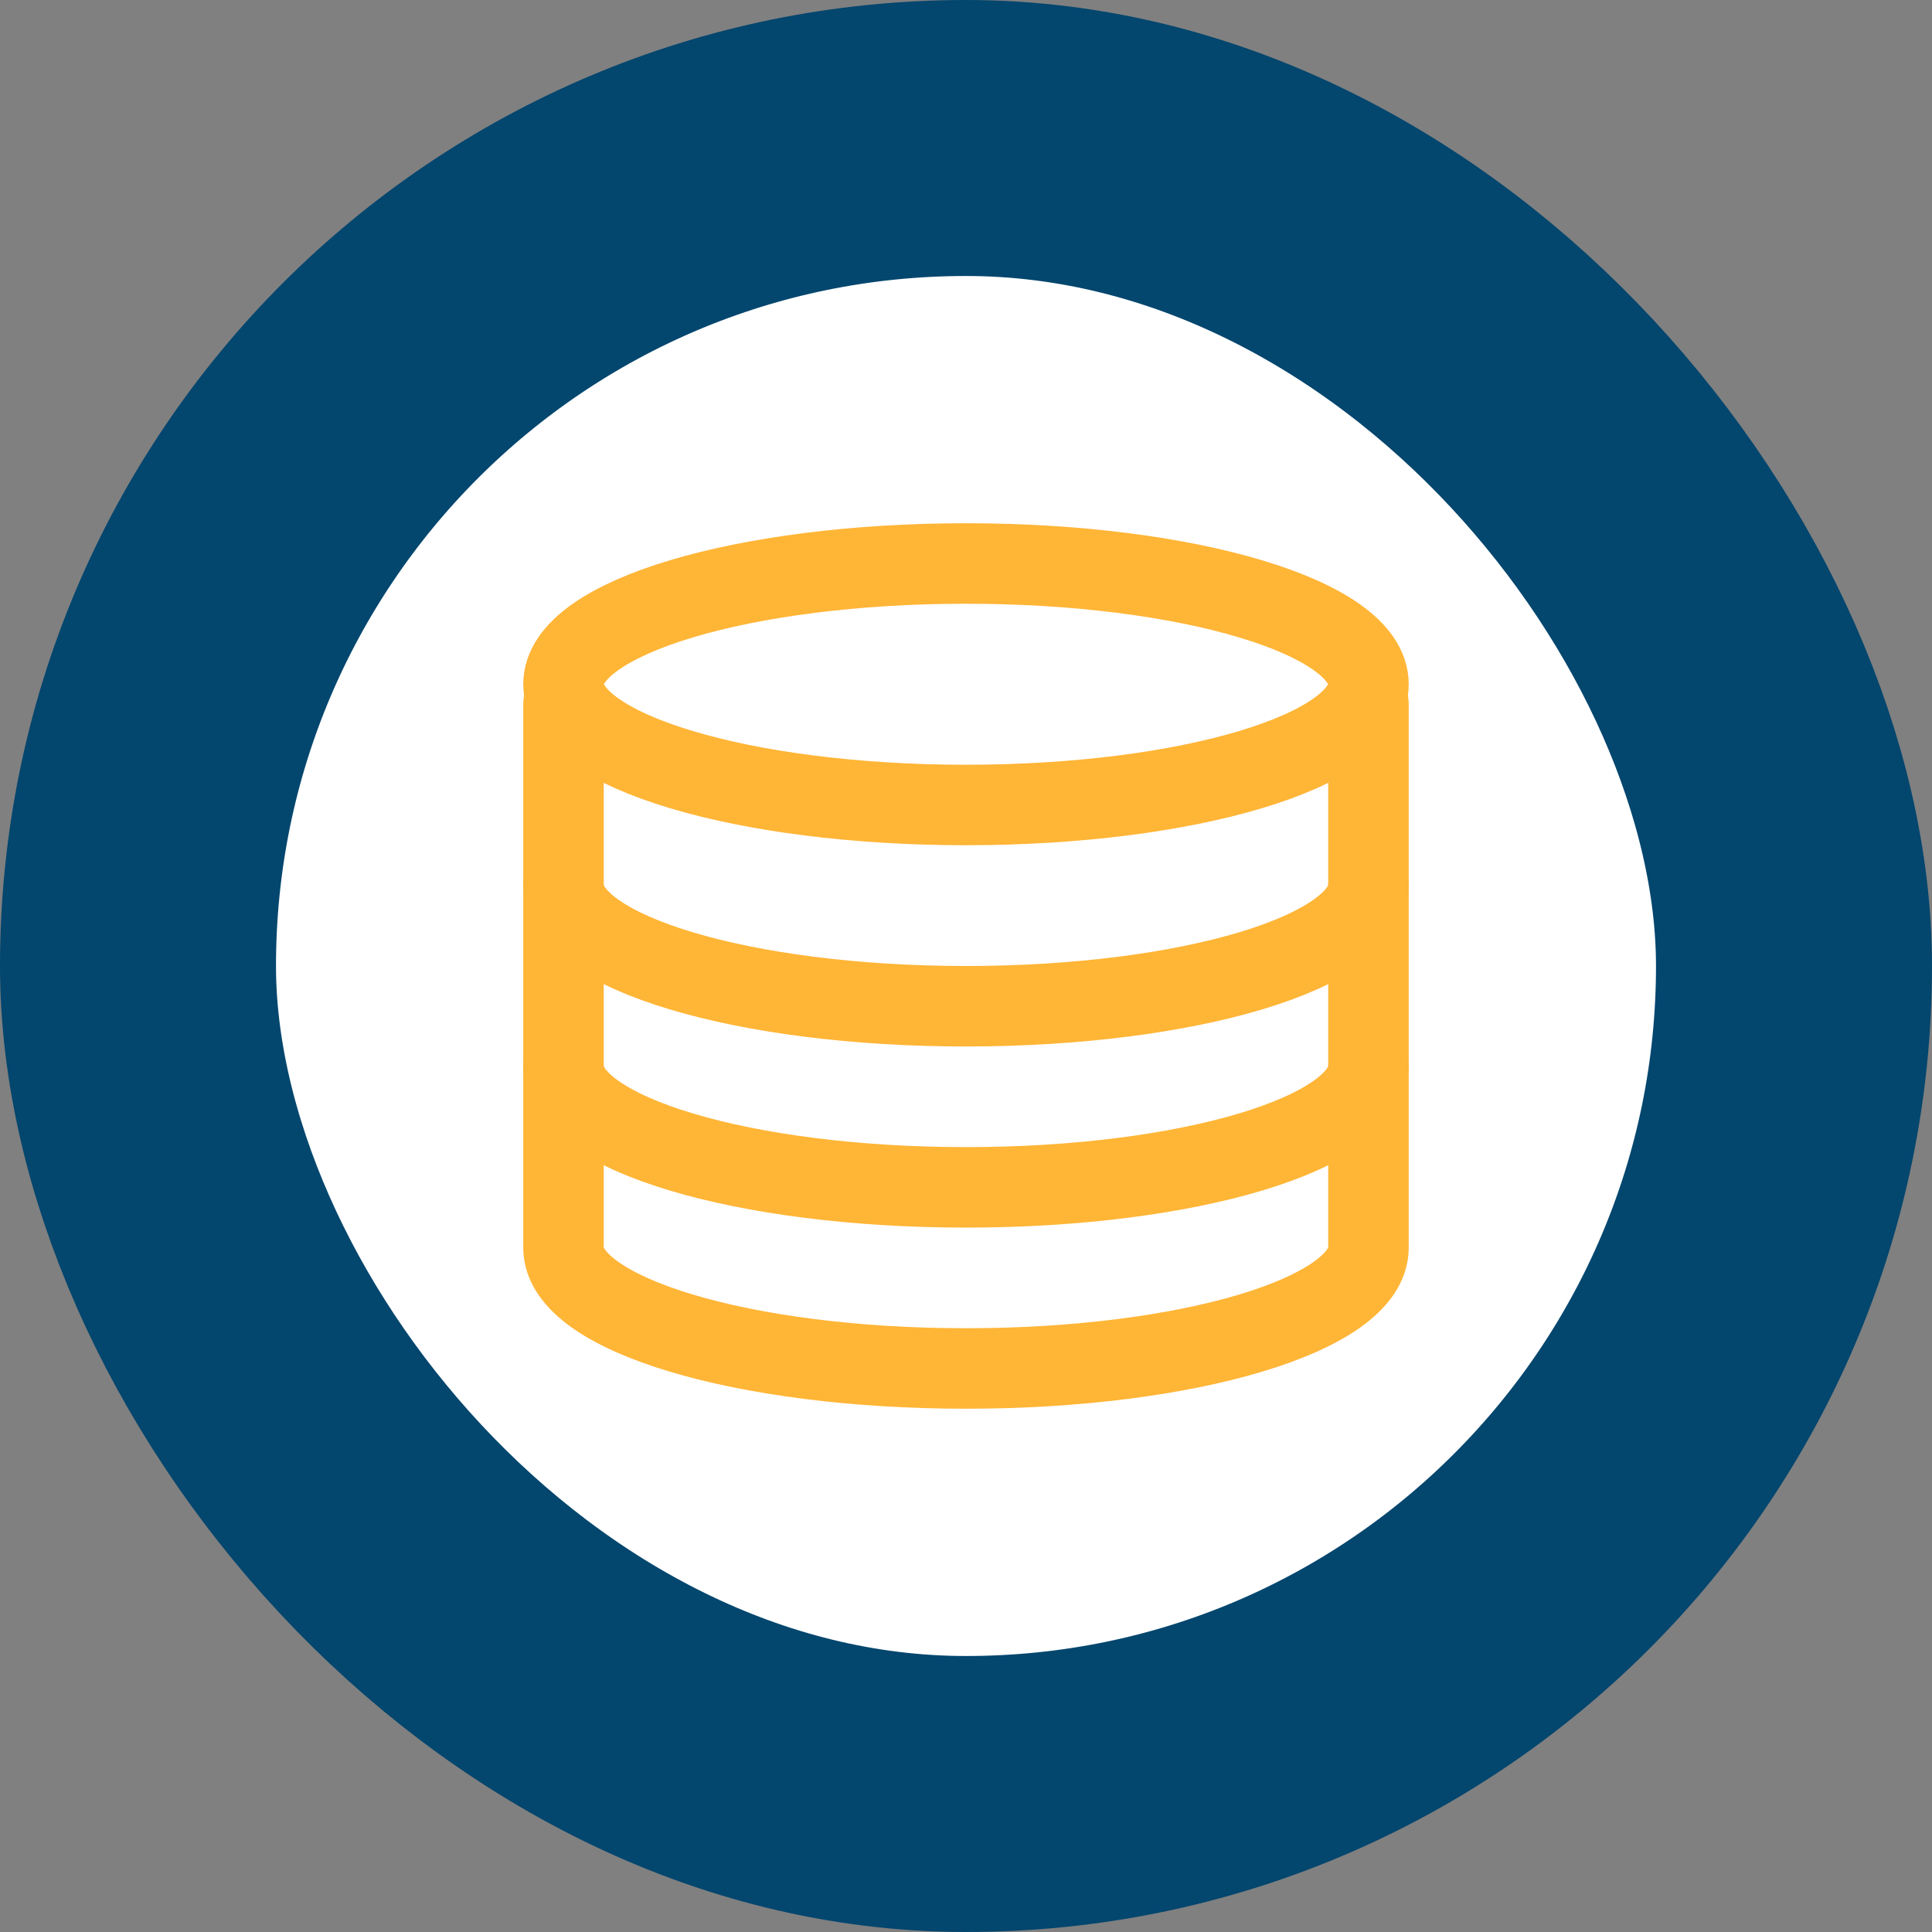 <svg width="56" height="56" viewBox="0 0 56 56" fill="none" xmlns="http://www.w3.org/2000/svg">
<rect x="0" y="0" width="56" height="56" fill="#808080" stroke="none"/>
<rect x="4" y="4" width="48" height="48" rx="24" fill="white"/>
<rect x="4" y="4" width="48" height="48" rx="24" stroke="#03466E" stroke-width="8"/>
<path d="M39.666 20.416V36.166C39.666 38.1 34.443 39.666 28 39.666C21.556 39.666 16.333 38.1 16.333 36.166V20.416" stroke="#FFB536" stroke-width="2.333" stroke-linecap="round" stroke-linejoin="round"/>
<path d="M39.666 30.916C39.666 32.85 34.443 34.416 28 34.416C21.556 34.416 16.333 32.85 16.333 30.916M39.666 25.666C39.666 27.6 34.443 29.166 28 29.166C21.556 29.166 16.333 27.6 16.333 25.666" stroke="#FFB536" stroke-width="2.333" stroke-linecap="round" stroke-linejoin="round"/>
<path d="M28 23.333C34.443 23.333 39.666 21.766 39.666 19.833C39.666 17.9 34.443 16.333 28 16.333C21.556 16.333 16.333 17.9 16.333 19.833C16.333 21.766 21.556 23.333 28 23.333Z" stroke="#FFB536" stroke-width="2.333" stroke-linecap="round" stroke-linejoin="round"/>
</svg>
